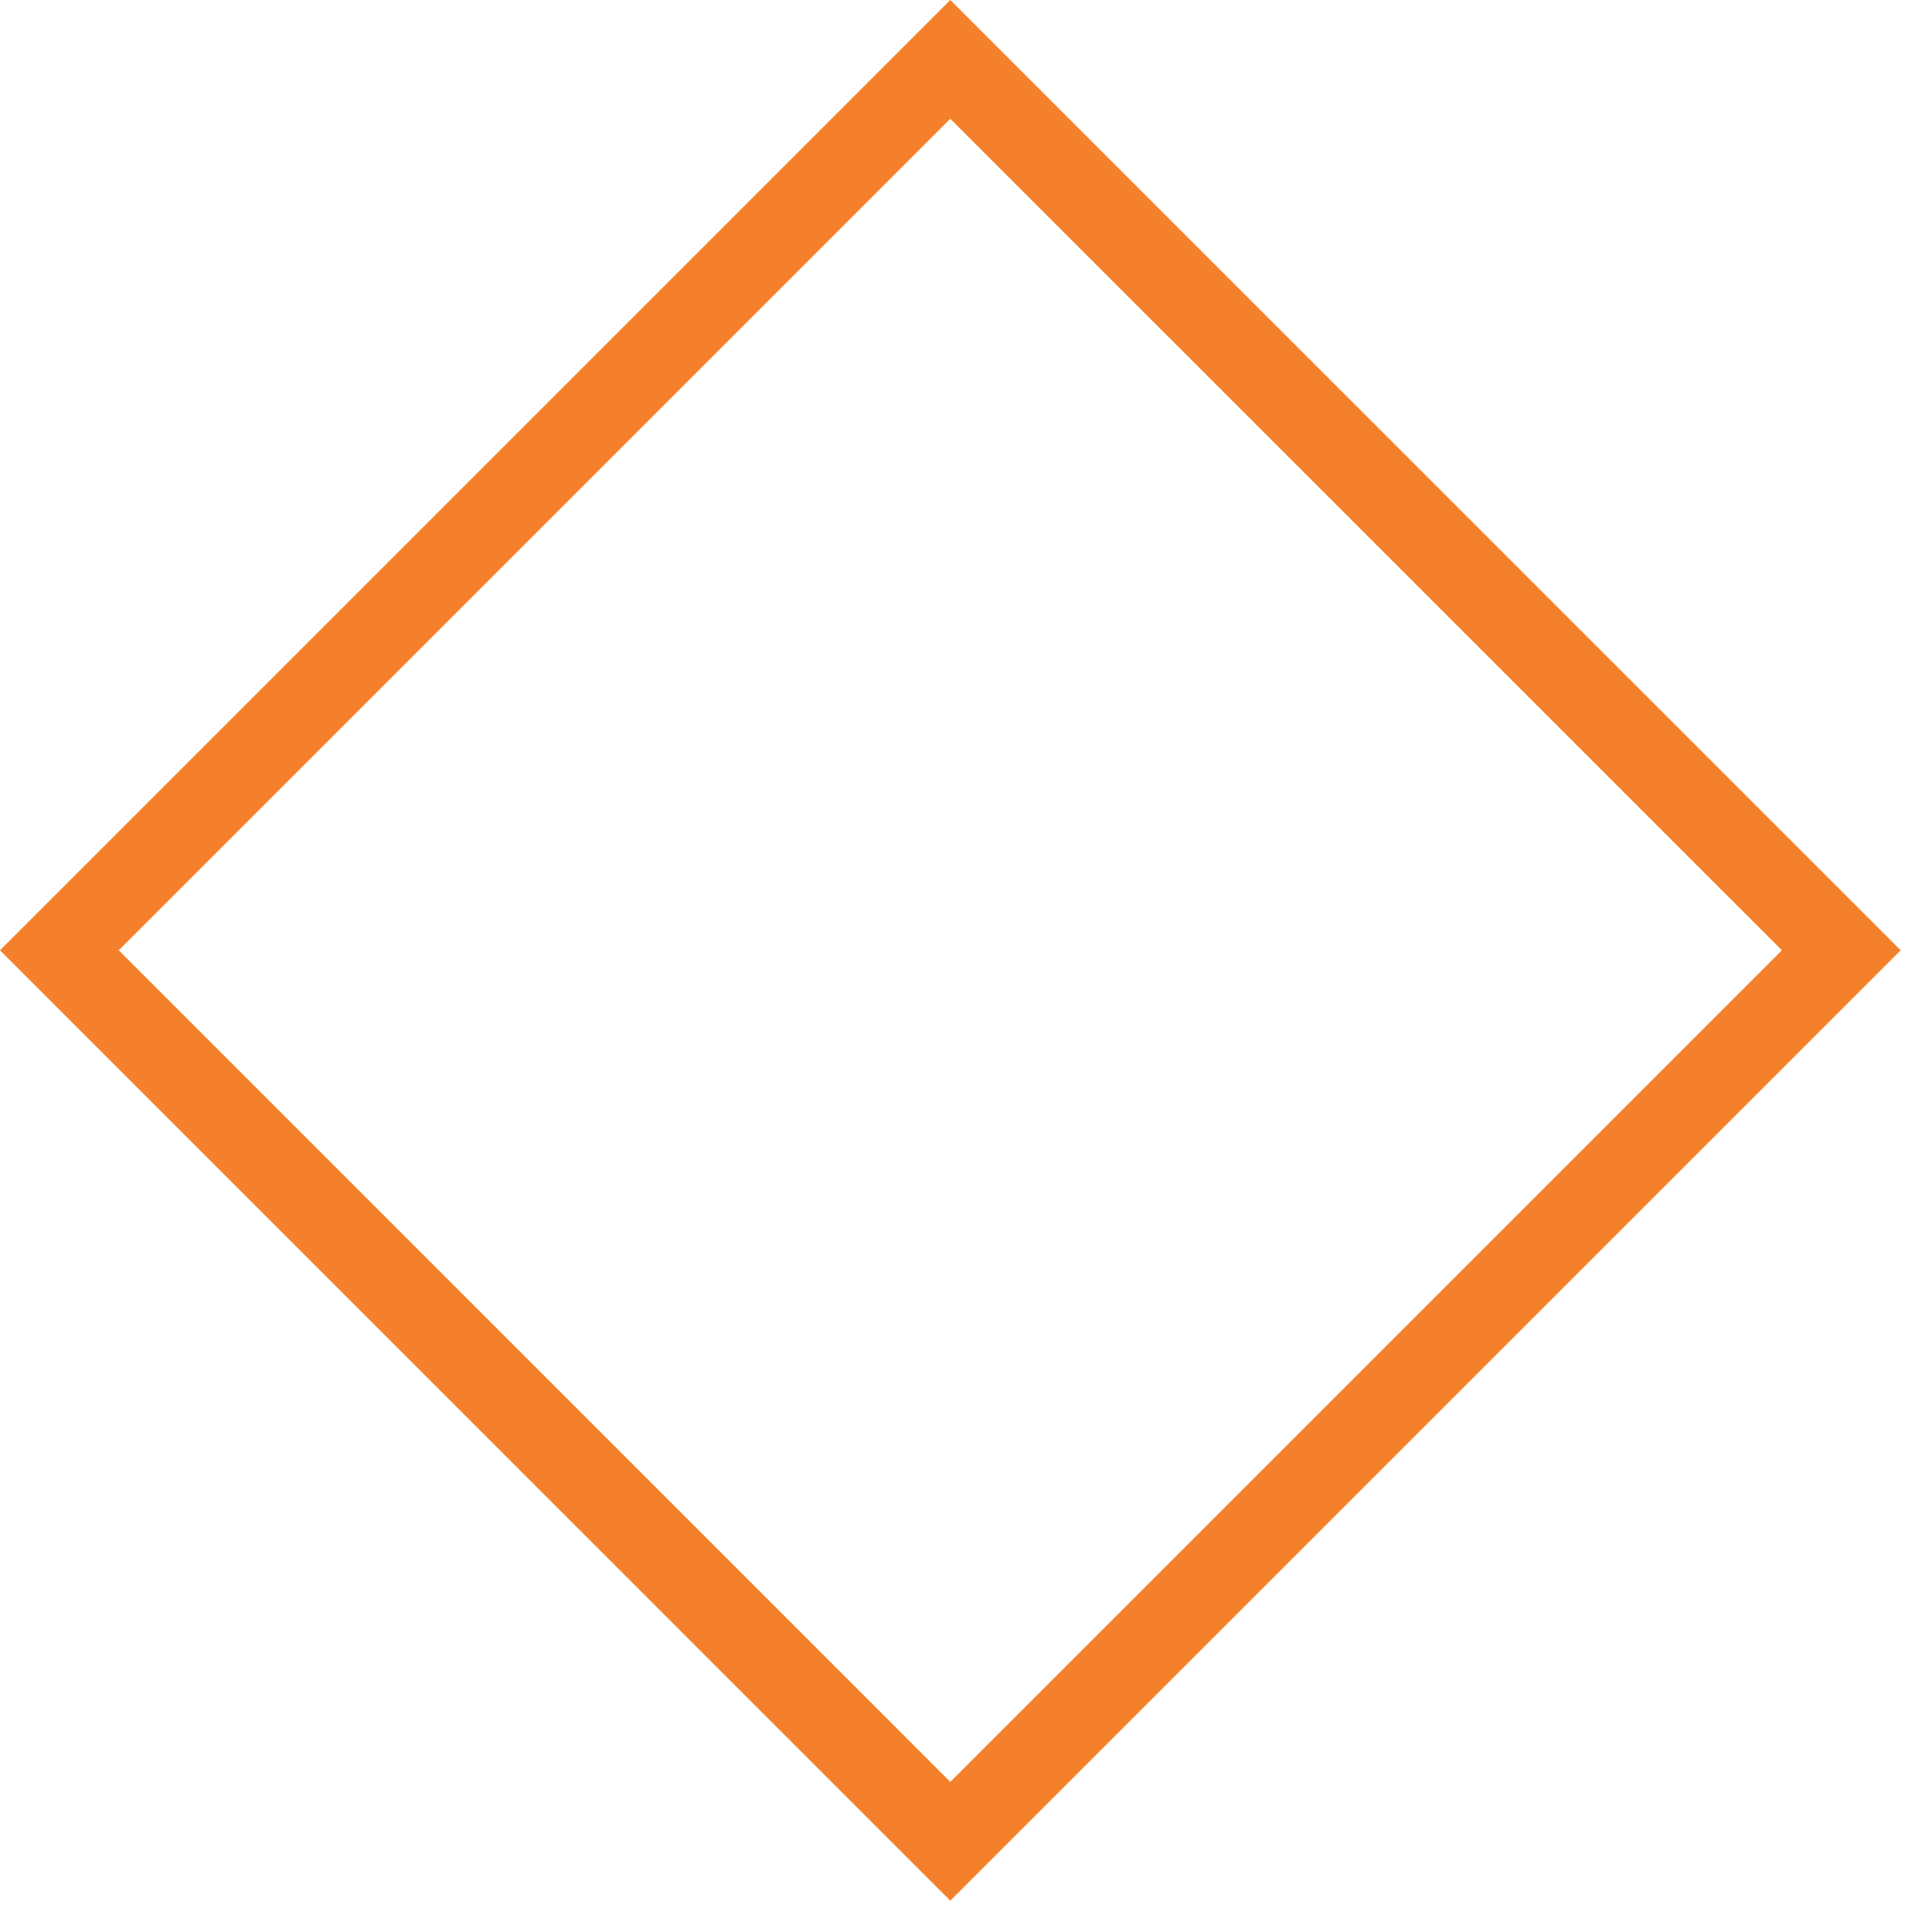 <?xml version="1.0" encoding="UTF-8"?> <svg xmlns="http://www.w3.org/2000/svg" width="23" height="23" fill="none"><g filter="url(#a)"><path stroke="#F5802B" d="M11.313.707 21.92 11.313 11.313 21.92.707 11.313z"></path></g><defs><filter id="a" width="30.627" height="30.627" x="-4" y="-4" color-interpolation-filters="sRGB" filterUnits="userSpaceOnUse"><feFlood flood-opacity="0" result="BackgroundImageFix"></feFlood><feGaussianBlur in="BackgroundImageFix" stdDeviation="2"></feGaussianBlur><feComposite in2="SourceAlpha" operator="in" result="effect1_backgroundBlur_513_1010"></feComposite><feBlend in="SourceGraphic" in2="effect1_backgroundBlur_513_1010" result="shape"></feBlend></filter></defs></svg> 